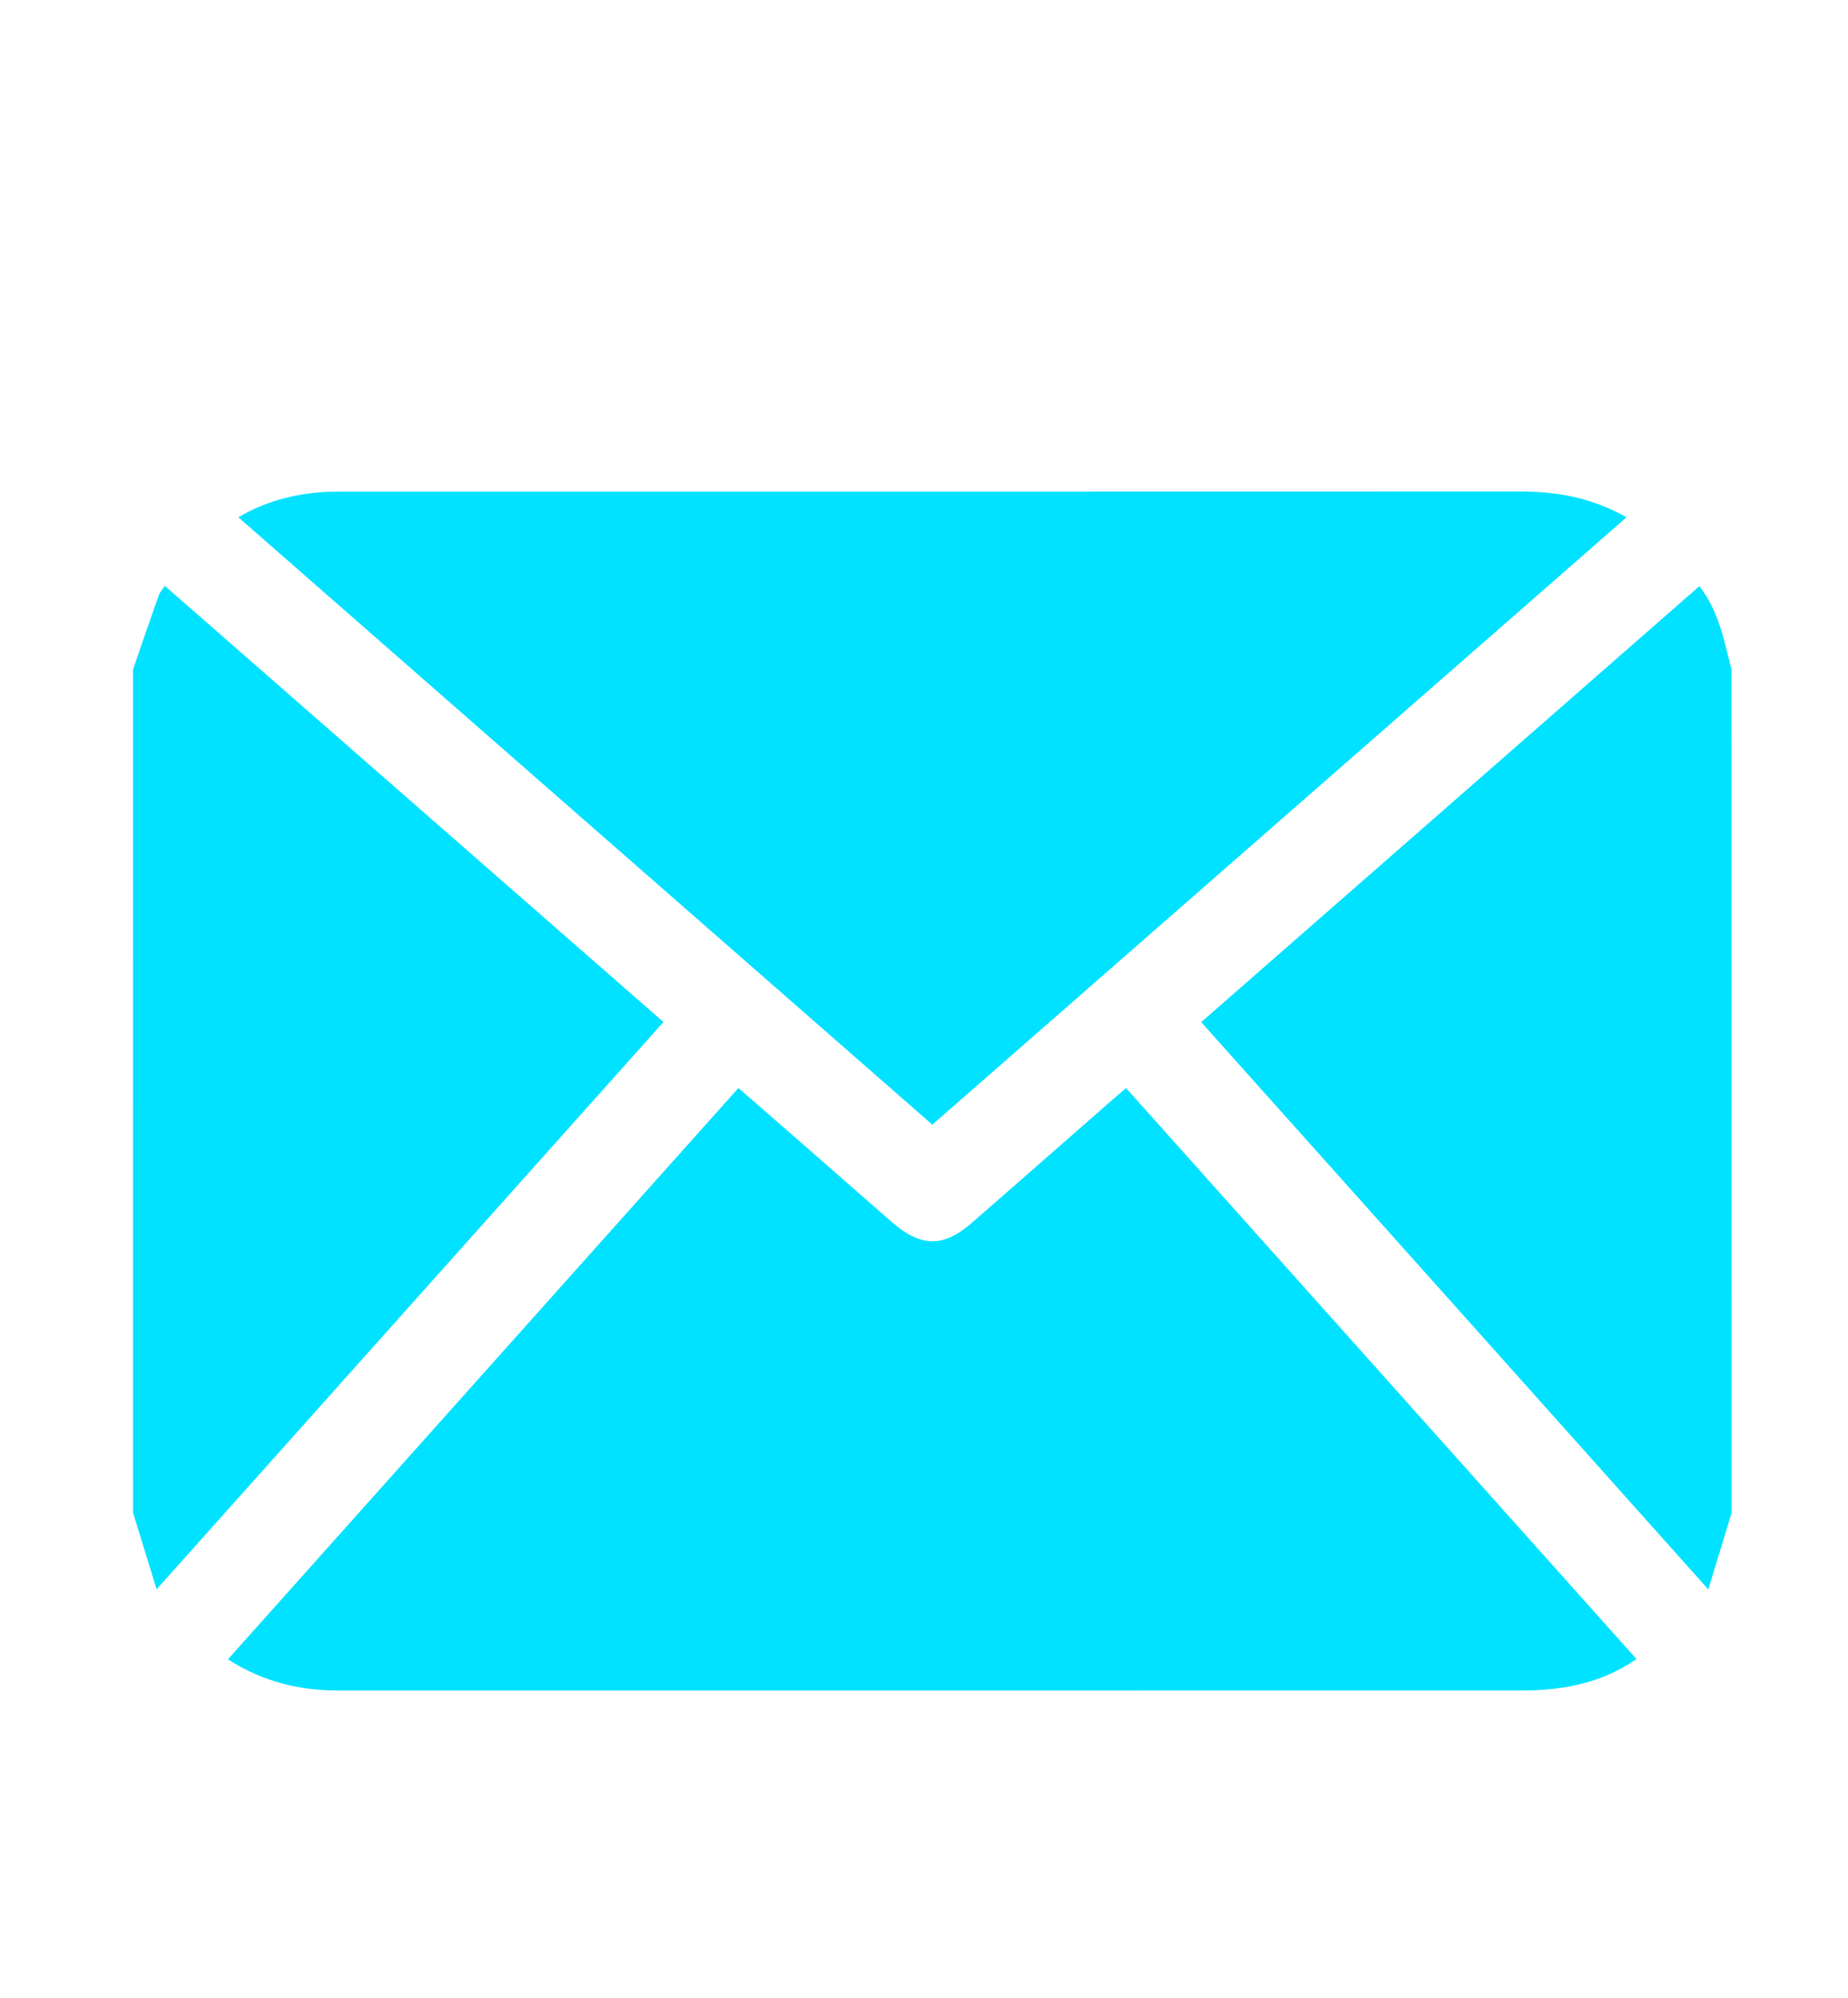 <?xml version="1.0" encoding="utf-8"?>
<!-- Generator: Adobe Illustrator 16.0.0, SVG Export Plug-In . SVG Version: 6.00 Build 0)  -->
<!DOCTYPE svg PUBLIC "-//W3C//DTD SVG 1.1//EN" "http://www.w3.org/Graphics/SVG/1.1/DTD/svg11.dtd">
<svg version="1.1" id="Layer_1" xmlns="http://www.w3.org/2000/svg" xmlns:xlink="http://www.w3.org/1999/xlink" x="0px" y="0px"
	 width="110px" height="118.918px" viewBox="-597.004 549.36 110 118.918" enable-background="new -597.004 549.36 110 118.918"
	 xml:space="preserve">
<g>
	<path fill="#00E2FF" d="M-493.928,639.402c-0.433,1.425-0.872,2.856-1.392,4.568c-10.182-11.401-20.145-22.542-30.185-33.767
		c9.906-8.669,19.749-17.275,29.652-25.95c1.172,1.492,1.472,3.261,1.918,4.969C-493.928,605.944-493.928,622.674-493.928,639.402z"
		/>
	<path fill="#00E2FF" d="M-589.088,589.222c0.511-1.484,1.017-2.971,1.542-4.442c0.059-0.167,0.192-0.303,0.352-0.545
		c9.888,8.649,19.732,17.261,29.681,25.962c-9.998,11.197-19.97,22.346-30.169,33.767c-0.515-1.672-0.954-3.116-1.402-4.562
		C-589.088,622.674-589.088,605.944-589.088,589.222z"/>
	<path fill="#00E2FF" d="M-529.976,614.129c10.156,11.361,20.242,22.643,30.38,33.984c-1.385,0.966-2.856,1.465-4.415,1.704
		c-0.706,0.106-1.418,0.167-2.131,0.167c-23.562,0.013-47.131,0.007-70.694,0.007c-2.333,0-4.522-0.52-6.601-1.858
		c10.144-11.361,20.243-22.656,30.388-34.01c1.738,1.518,3.413,2.977,5.089,4.441c1.35,1.186,2.697,2.371,4.054,3.55
		c1.726,1.498,3.051,1.512,4.753,0.033c2.803-2.444,5.601-4.901,8.391-7.346C-530.526,614.601-530.295,614.402-529.976,614.129z"/>
	<path fill="#00E2FF" d="M-582.816,580.152c1.572-0.923,3.17-1.343,4.848-1.488c0.457-0.037,0.924-0.037,1.387-0.037
		c23.38,0,46.762,0,70.14-0.007c2.171,0,4.229,0.387,6.253,1.532c-13.802,12.08-27.53,24.091-41.321,36.154
		C-555.284,604.253-568.998,592.253-582.816,580.152z"/>
</g>
</svg>
